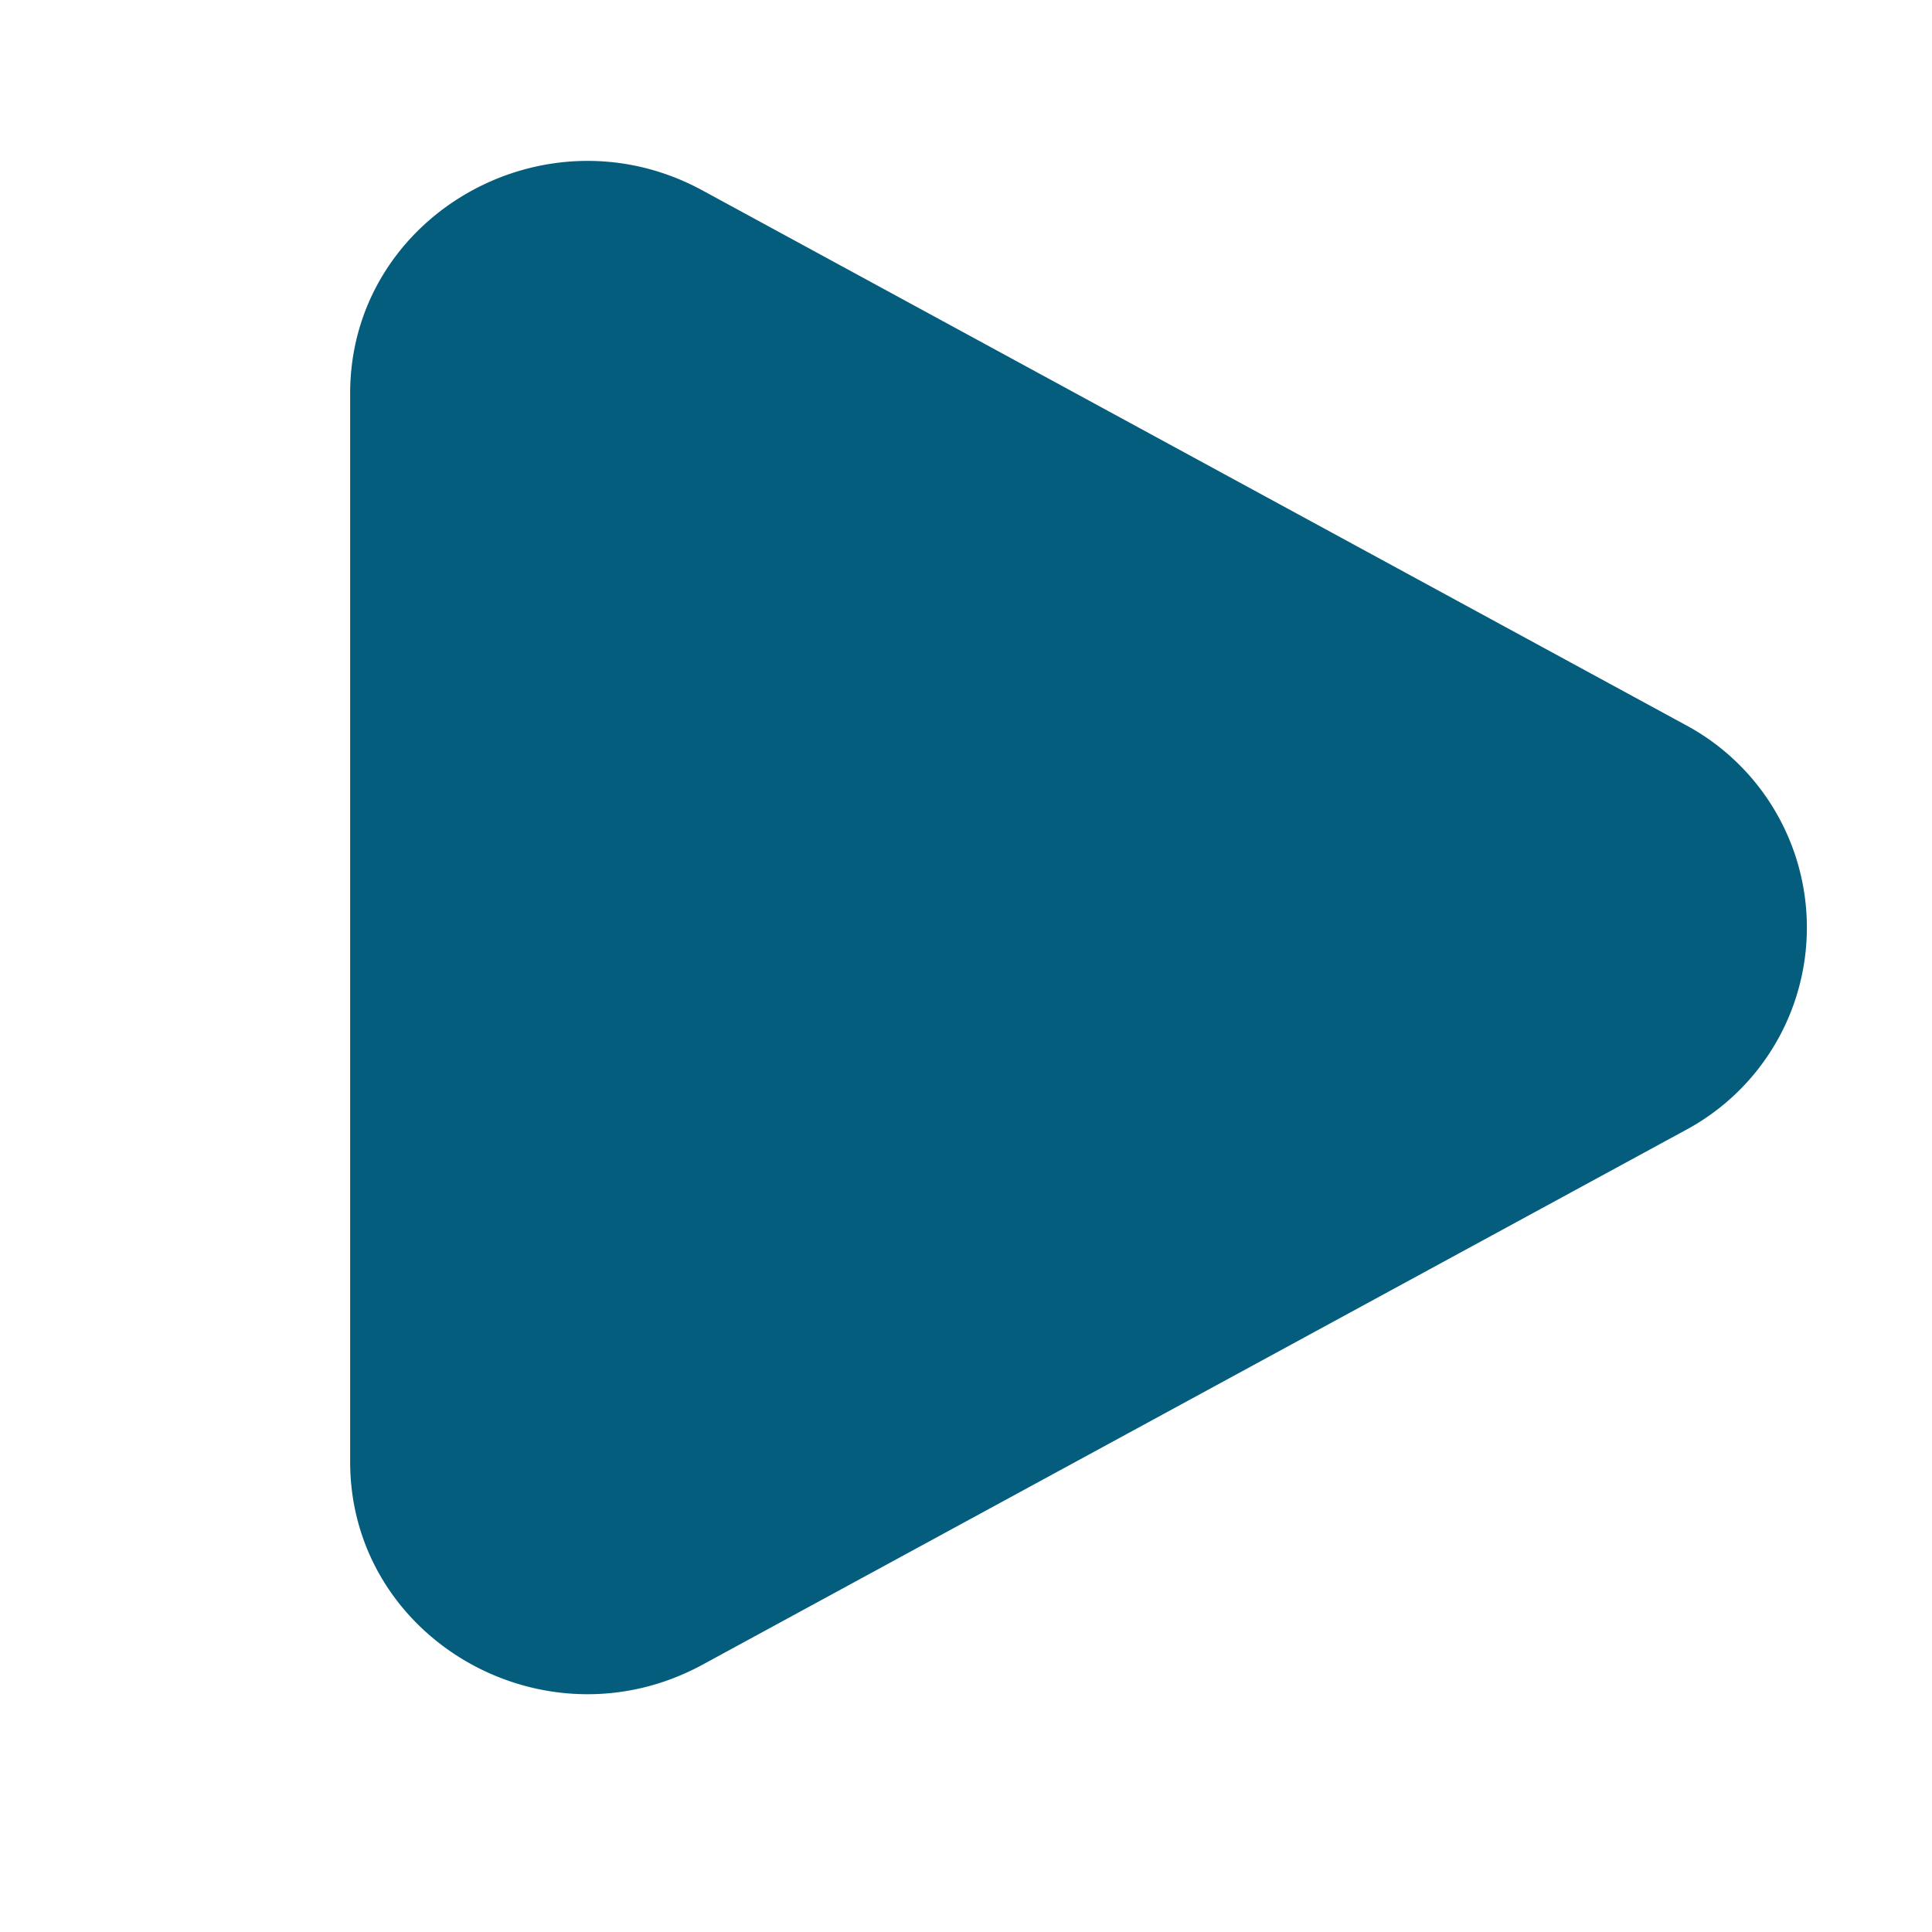 <svg width="21" height="21" fill="none" xmlns="http://www.w3.org/2000/svg"><path d="M18.314 7.876a2.498 2.498 0 010 4.412L7.637 18.094c-1.72.935-3.831-.281-3.831-2.205V4.276c0-1.925 2.112-3.14 3.83-2.206l10.678 5.806z" fill="#055D7E"/></svg>